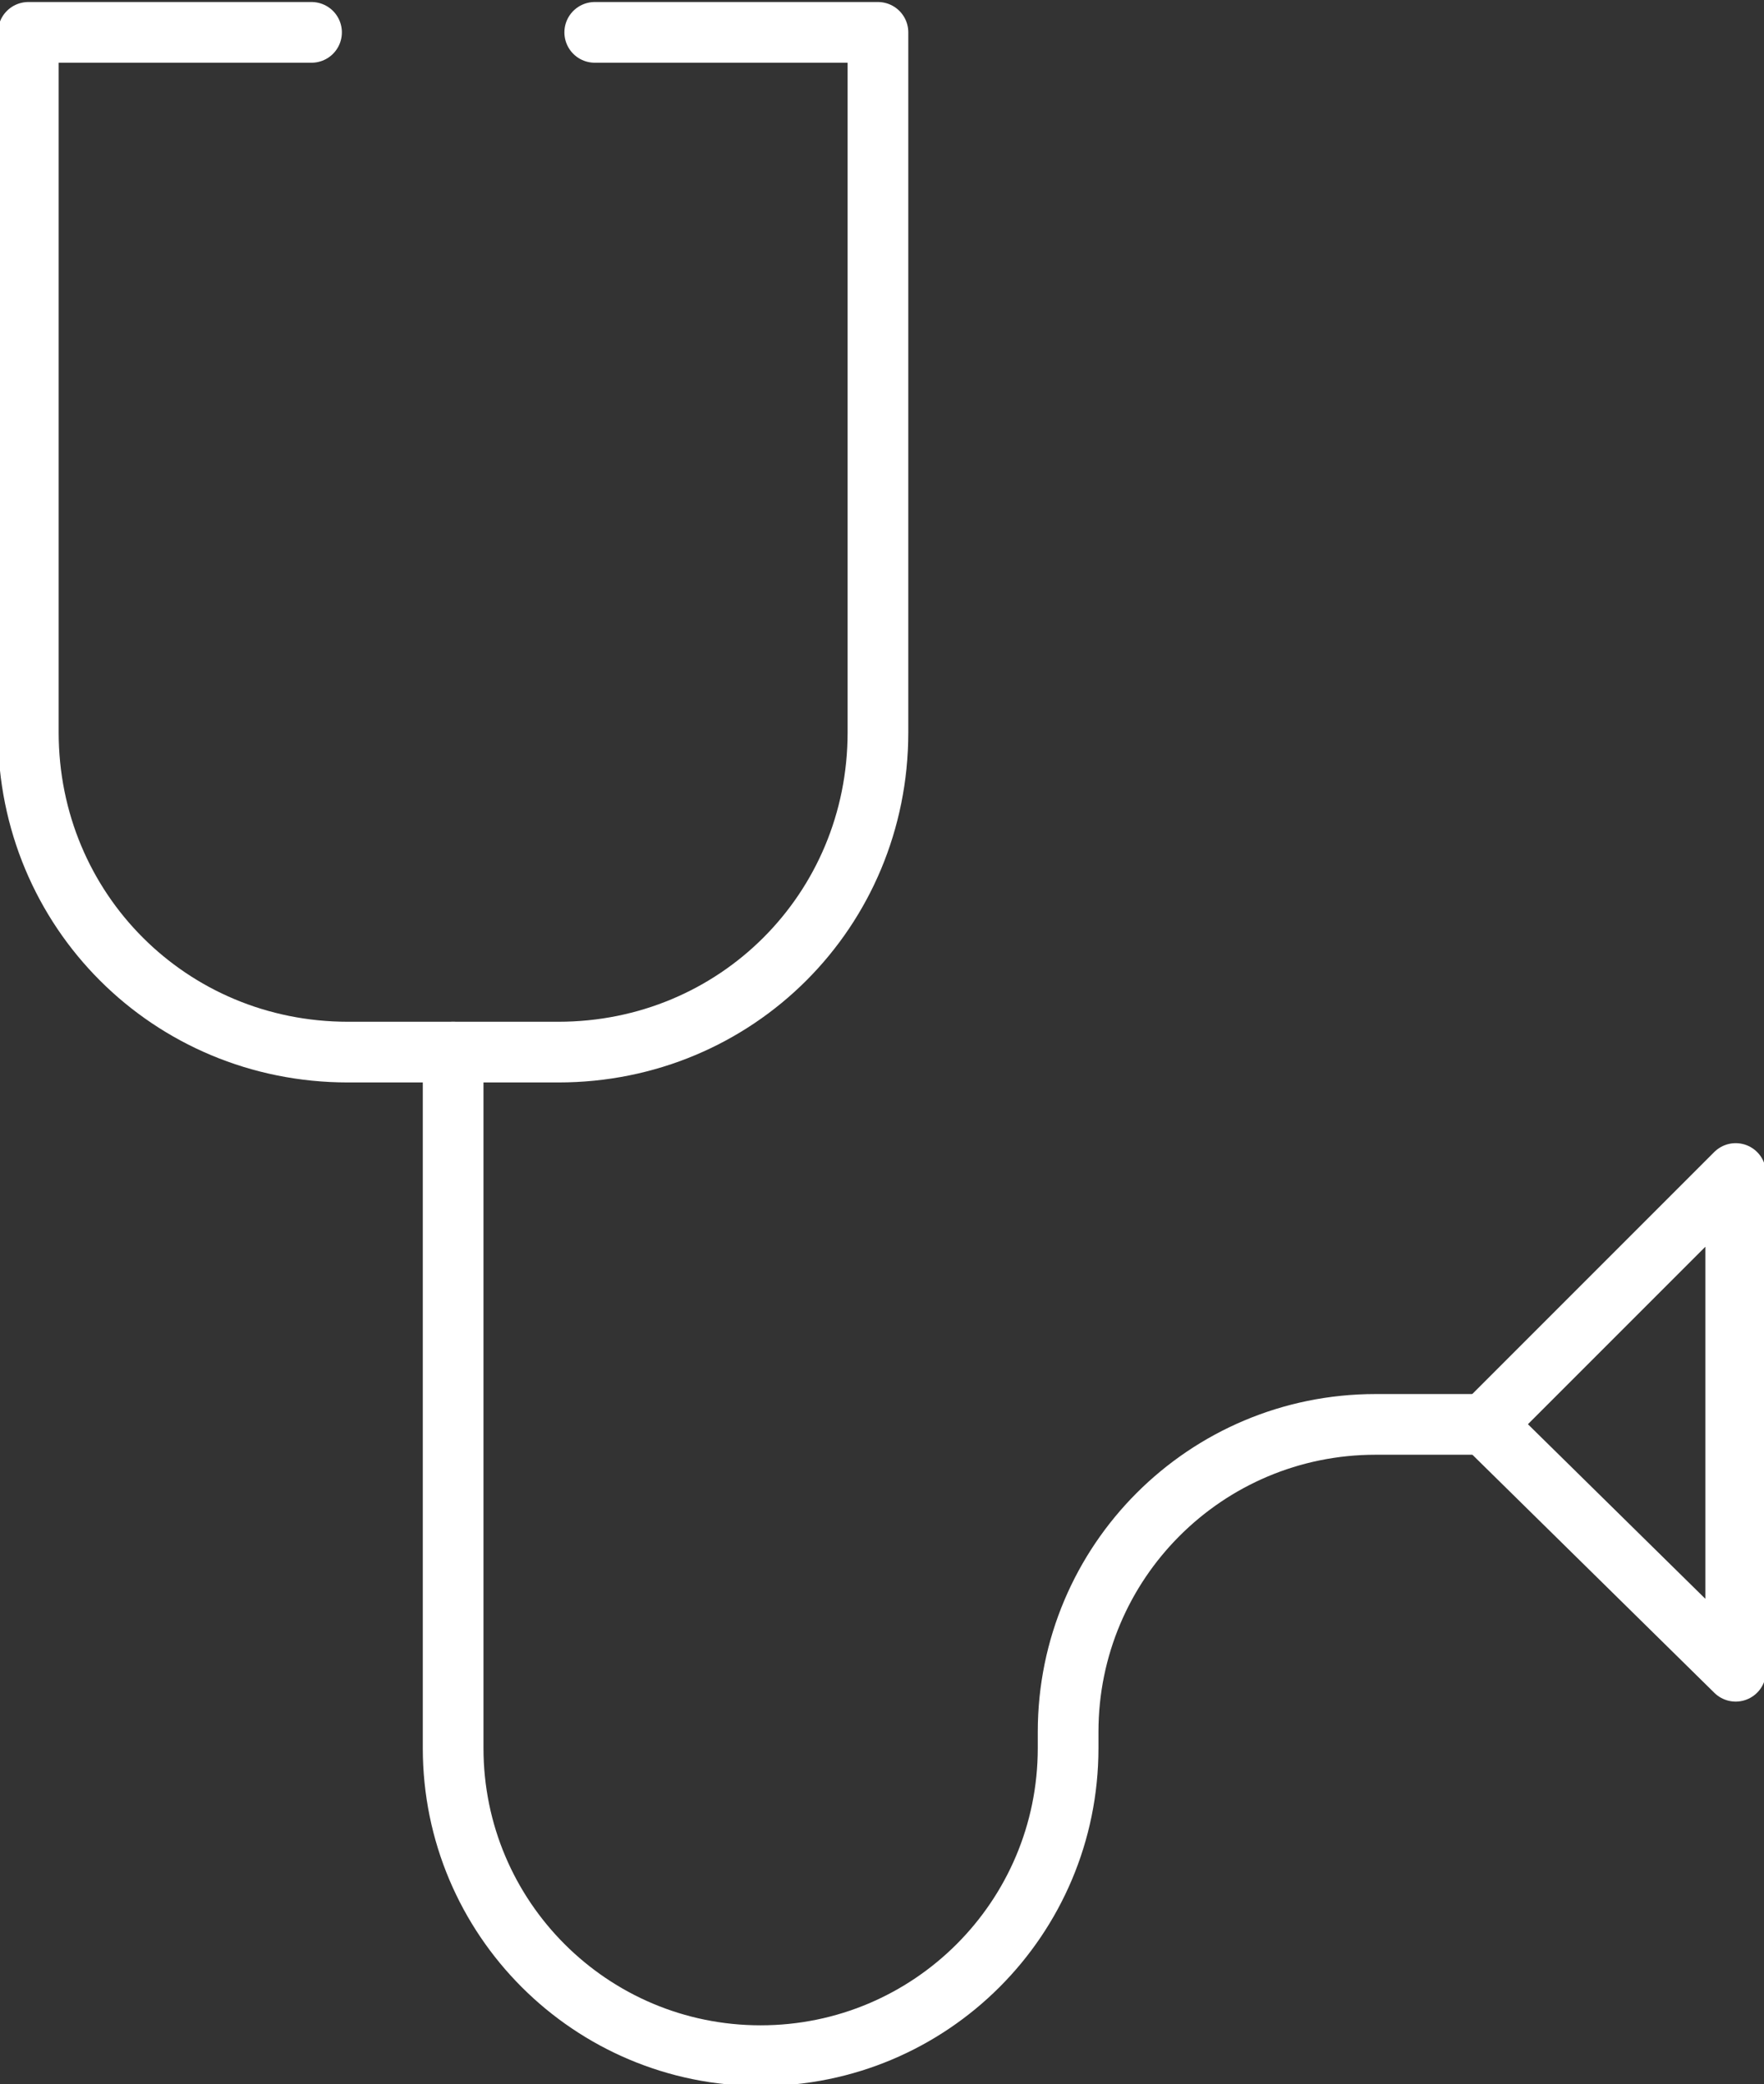 <?xml version="1.0" encoding="utf-8"?>
<!-- Generator: Adobe Illustrator 25.3.1, SVG Export Plug-In . SVG Version: 6.00 Build 0)  -->
<svg version="1.1" id="레이어_1" xmlns="http://www.w3.org/2000/svg" xmlns:xlink="http://www.w3.org/1999/xlink" x="0px"
	 y="0px" viewBox="0 0 43.6 51.5" style="enable-background:new 0 0 43.6 51.5;" xml:space="preserve">
<rect x="0" y="0" width="43.6" height="51.5" fill="#333333" stroke="none"/>
<style type="text/css">
	.st0{fill:none;stroke:#FFFFFF;stroke-width:1.5;stroke-linecap:round;stroke-linejoin:round;stroke-miterlimit:10;}
</style>
<path class="st0" d="M7.7,0.8h-7v17.3c0,4.4,3.5,7.9,7.9,7.9h5.2c4.4,0,7.9-3.5,7.9-7.9V0.8h-7"/>
<path class="st0" d="M11.2,26v17.2c0,4.2,3.4,7.6,7.6,7.6h0c4.2,0,7.6-3.4,7.6-7.6v-0.4c0-4.2,3.4-7.6,7.6-7.6h2.7"/>
<polygon class="st0" points="36.7,35.2 42.9,41.3 42.9,29 "/>
</svg>
